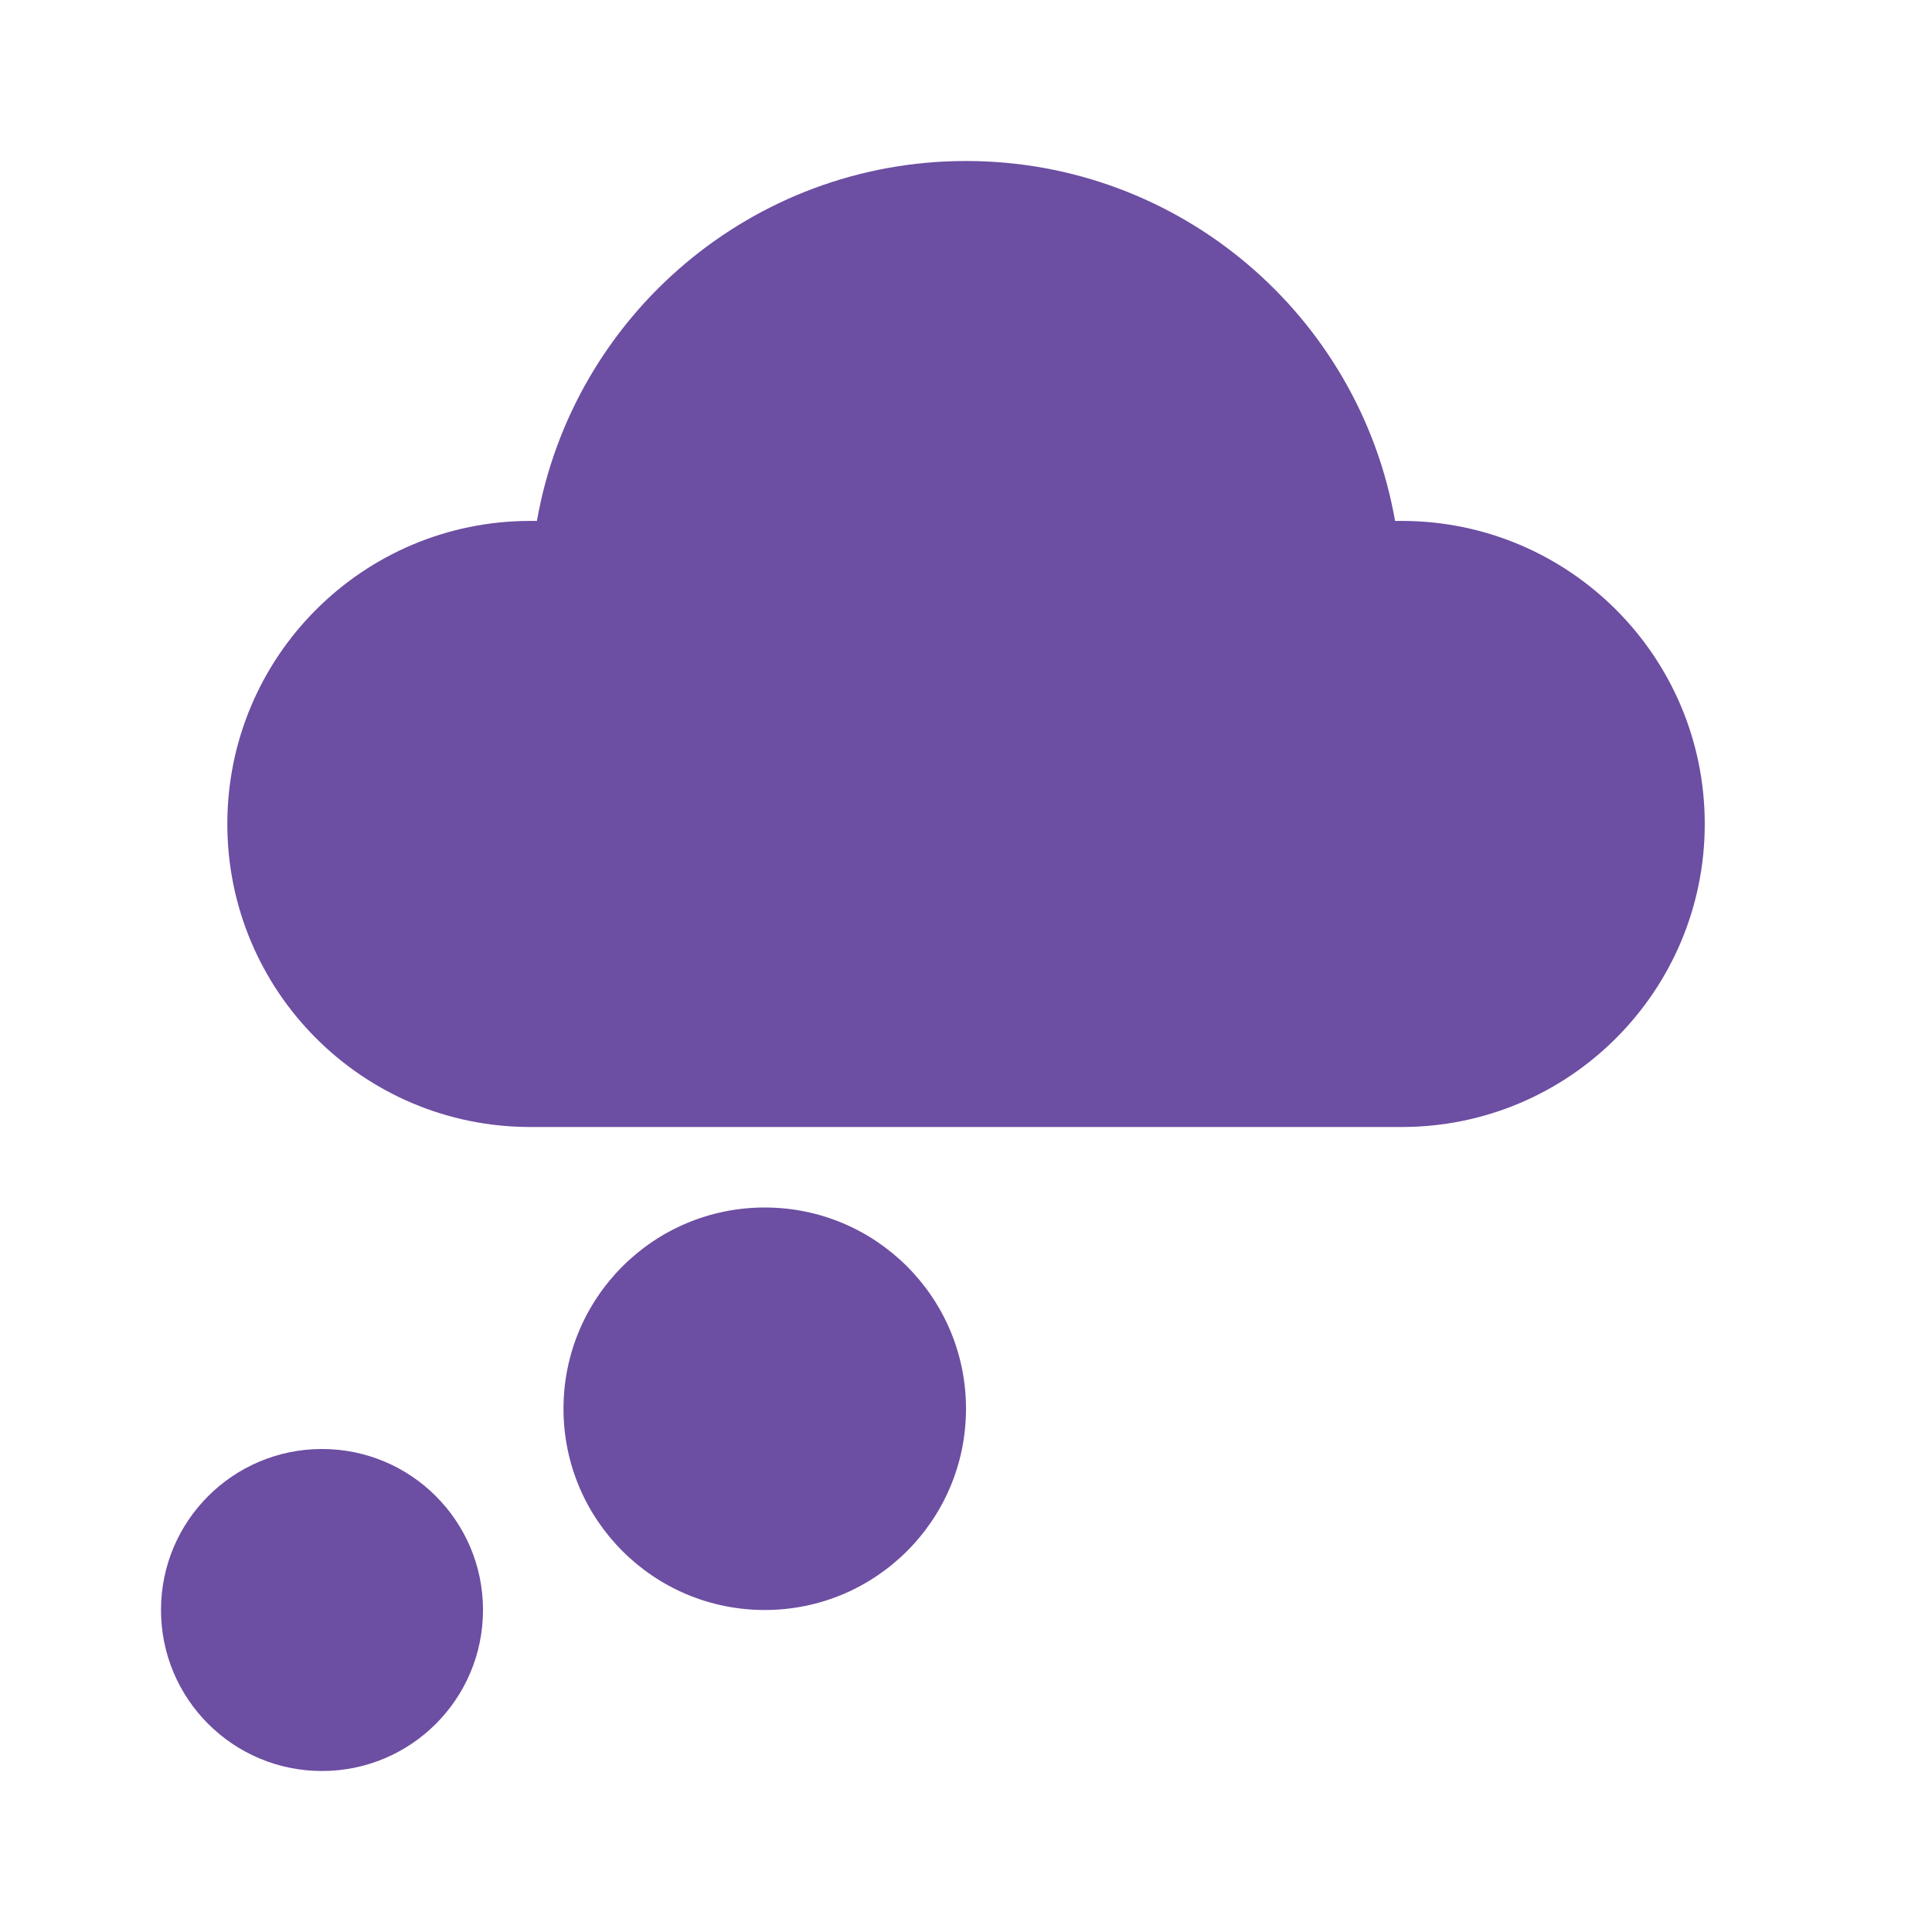 <svg width="24" height="24" viewBox="0 0 24 24" fill="none" xmlns="http://www.w3.org/2000/svg">
<g id="Thinking">
<path id="Shape" d="M4 18C5.105 18 6 18.895 6 20C6 21.105 5.105 22 4 22C2.895 22 2 21.105 2 20C2 18.895 2.895 18 4 18ZM9.5 15C10.881 15 12 16.119 12 17.5C12 18.881 10.881 20 9.5 20C8.119 20 7 18.881 7 17.5C7 16.119 8.119 15 9.5 15ZM12 2C14.659 2 16.884 3.923 17.33 6.471L17.412 6.471C19.491 6.471 21.177 8.156 21.177 10.235C21.177 12.315 19.491 14 17.412 14L6.588 14C4.509 14 2.824 12.315 2.824 10.235C2.824 8.156 4.509 6.471 6.588 6.471L6.67 6.471C7.116 3.923 9.341 2 12 2Z" fill="#6C4EA2"/>
</g>
</svg>
